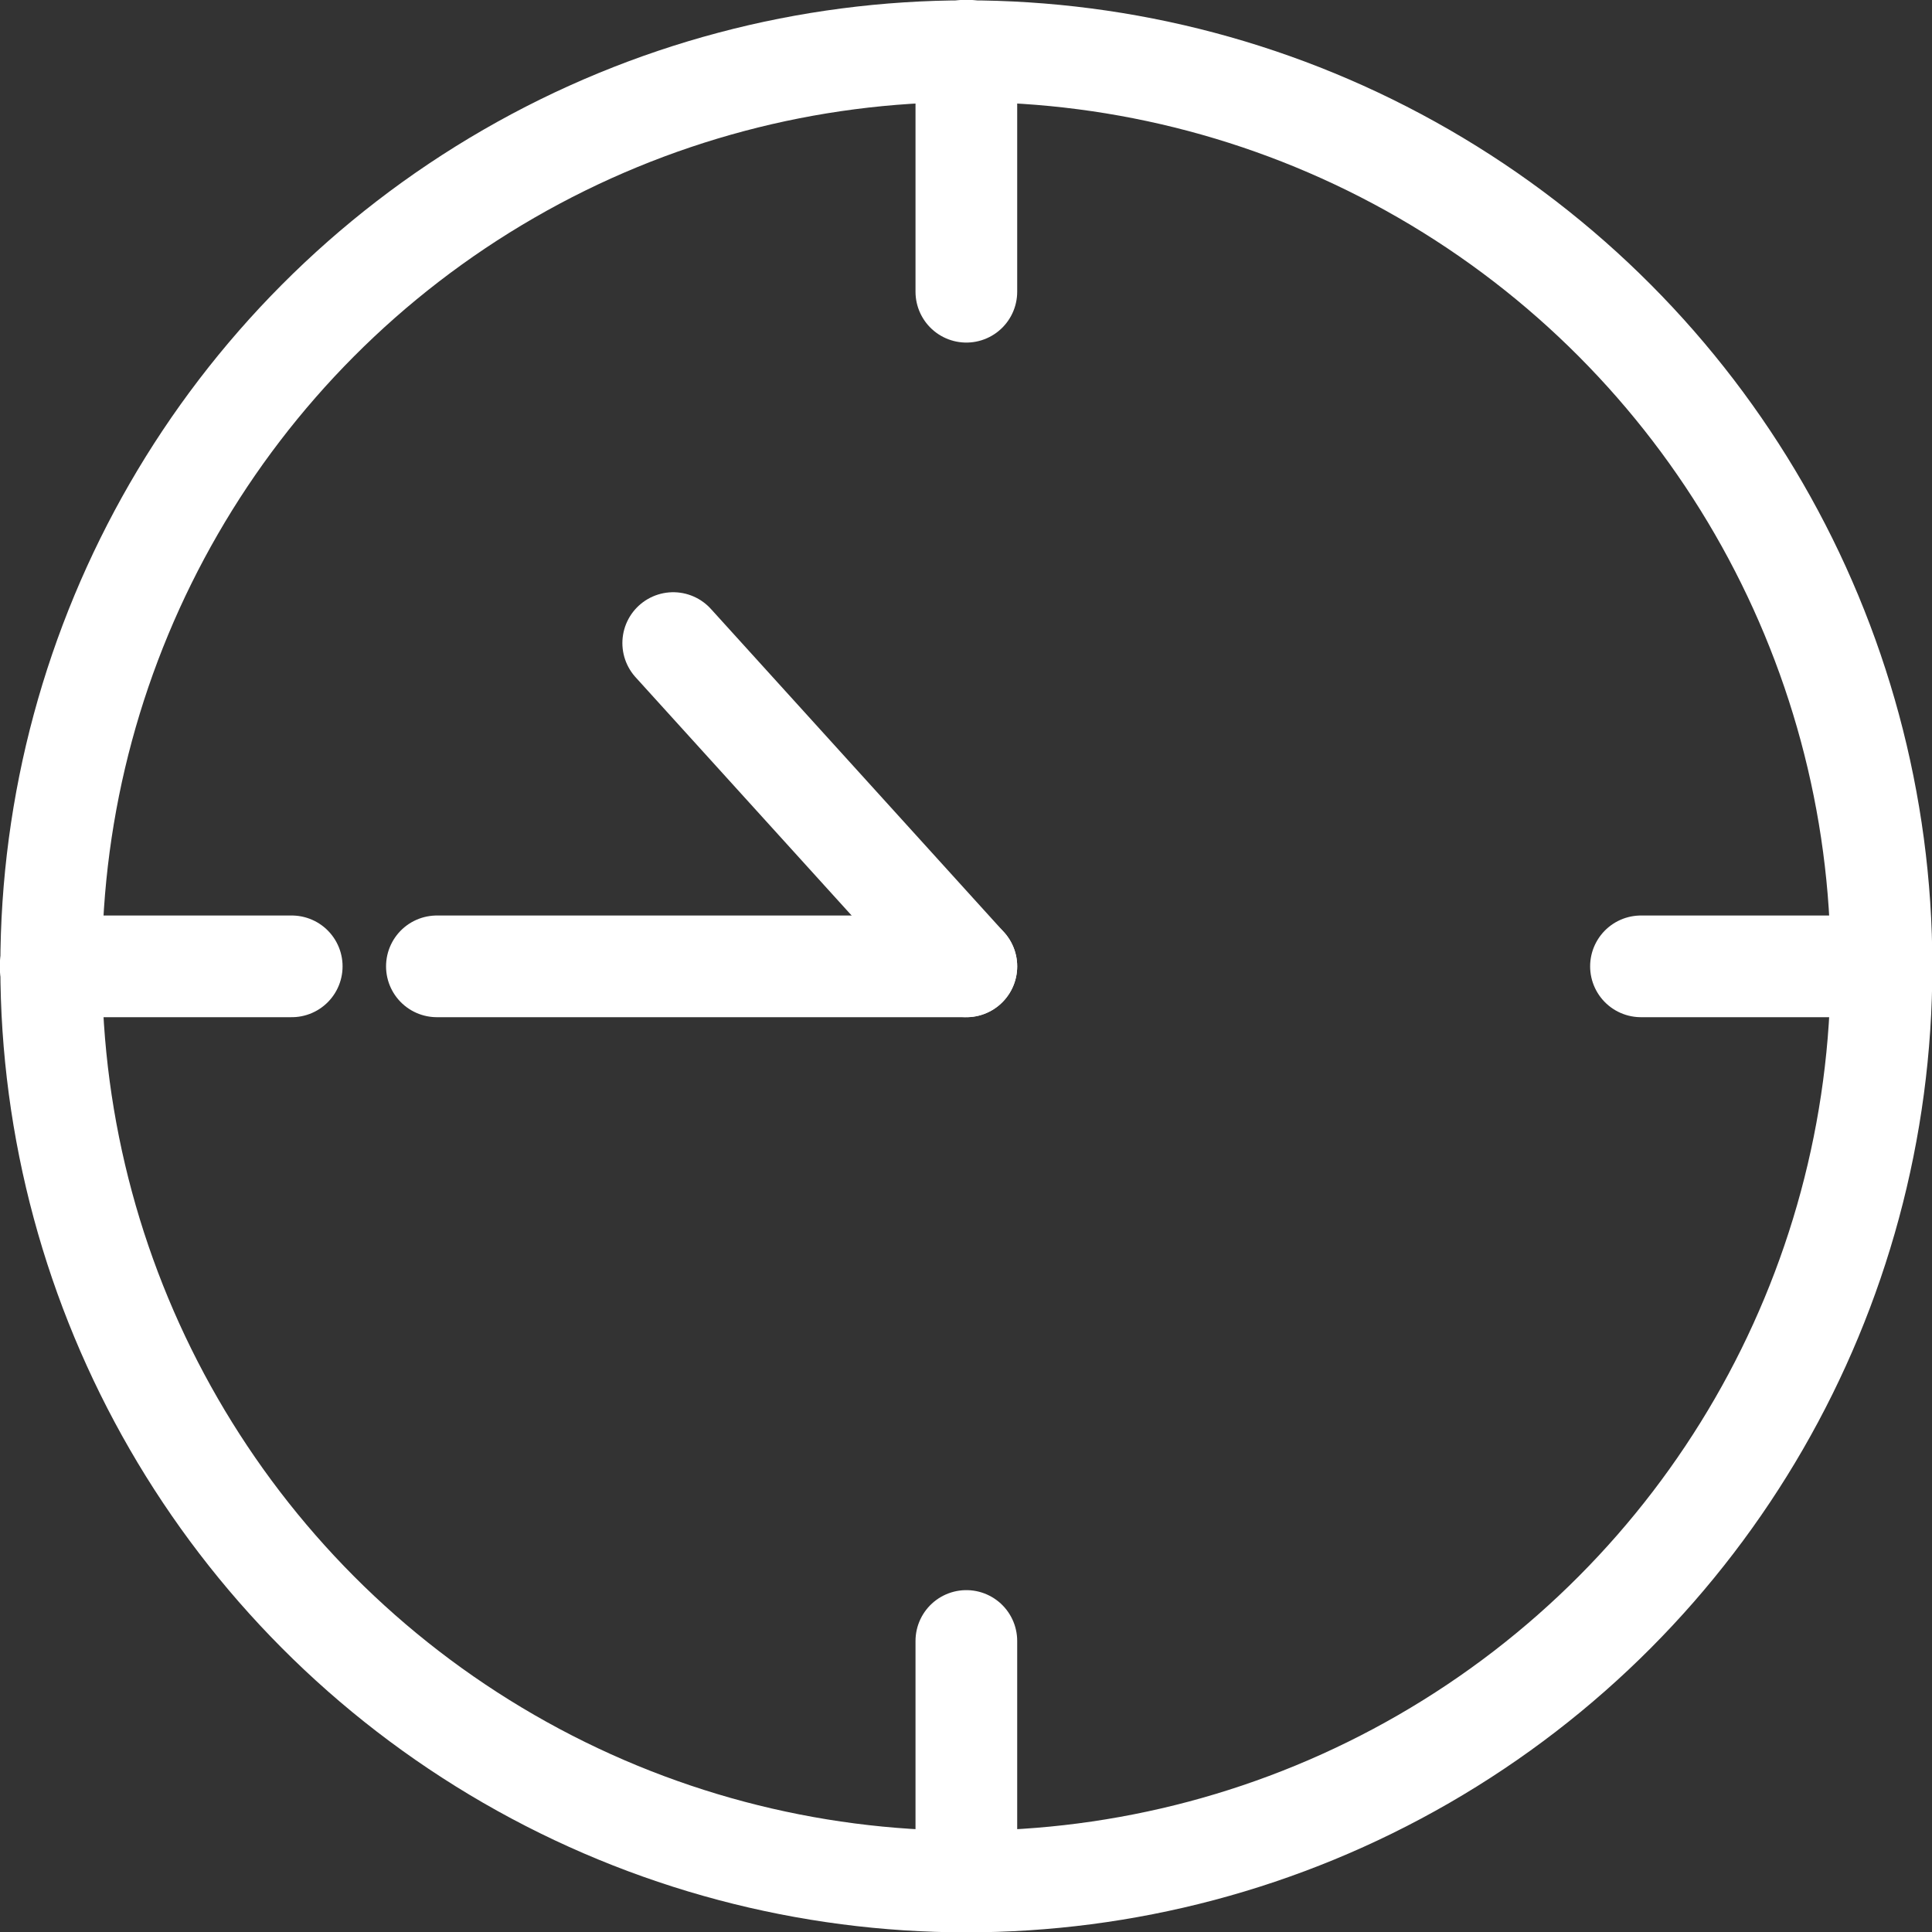<svg xmlns="http://www.w3.org/2000/svg" viewBox="0 0 27.55 27.55"><rect x="0" y="0" width="27.55" height="27.55" fill="#333333" stroke="none"/><defs><style>.cls-1,.cls-2,.cls-3{fill:none;stroke:#fff;stroke-width:1.45px;}.cls-1,.cls-3{stroke-miterlimit:10;}.cls-2,.cls-3{stroke-linecap:round;}.cls-2{stroke-linejoin:round;}</style></defs><g id="レイヤー_2" data-name="レイヤー 2"><g id="design"><circle class="cls-1" cx="13.78" cy="13.78" r="13.05"/><line class="cls-2" x1="13.78" y1="13.78" x2="6.23" y2="13.78"/><line class="cls-2" x1="13.78" y1="13.78" x2="9.6" y2="9.17"/><line class="cls-3" x1="13.78" y1="0.72" x2="13.78" y2="4.16"/><line class="cls-3" x1="13.78" y1="26.83" x2="13.78" y2="23.4"/><line class="cls-3" x1="0.72" y1="13.78" x2="4.16" y2="13.78"/><line class="cls-3" x1="26.83" y1="13.78" x2="23.4" y2="13.78"/></g></g></svg>